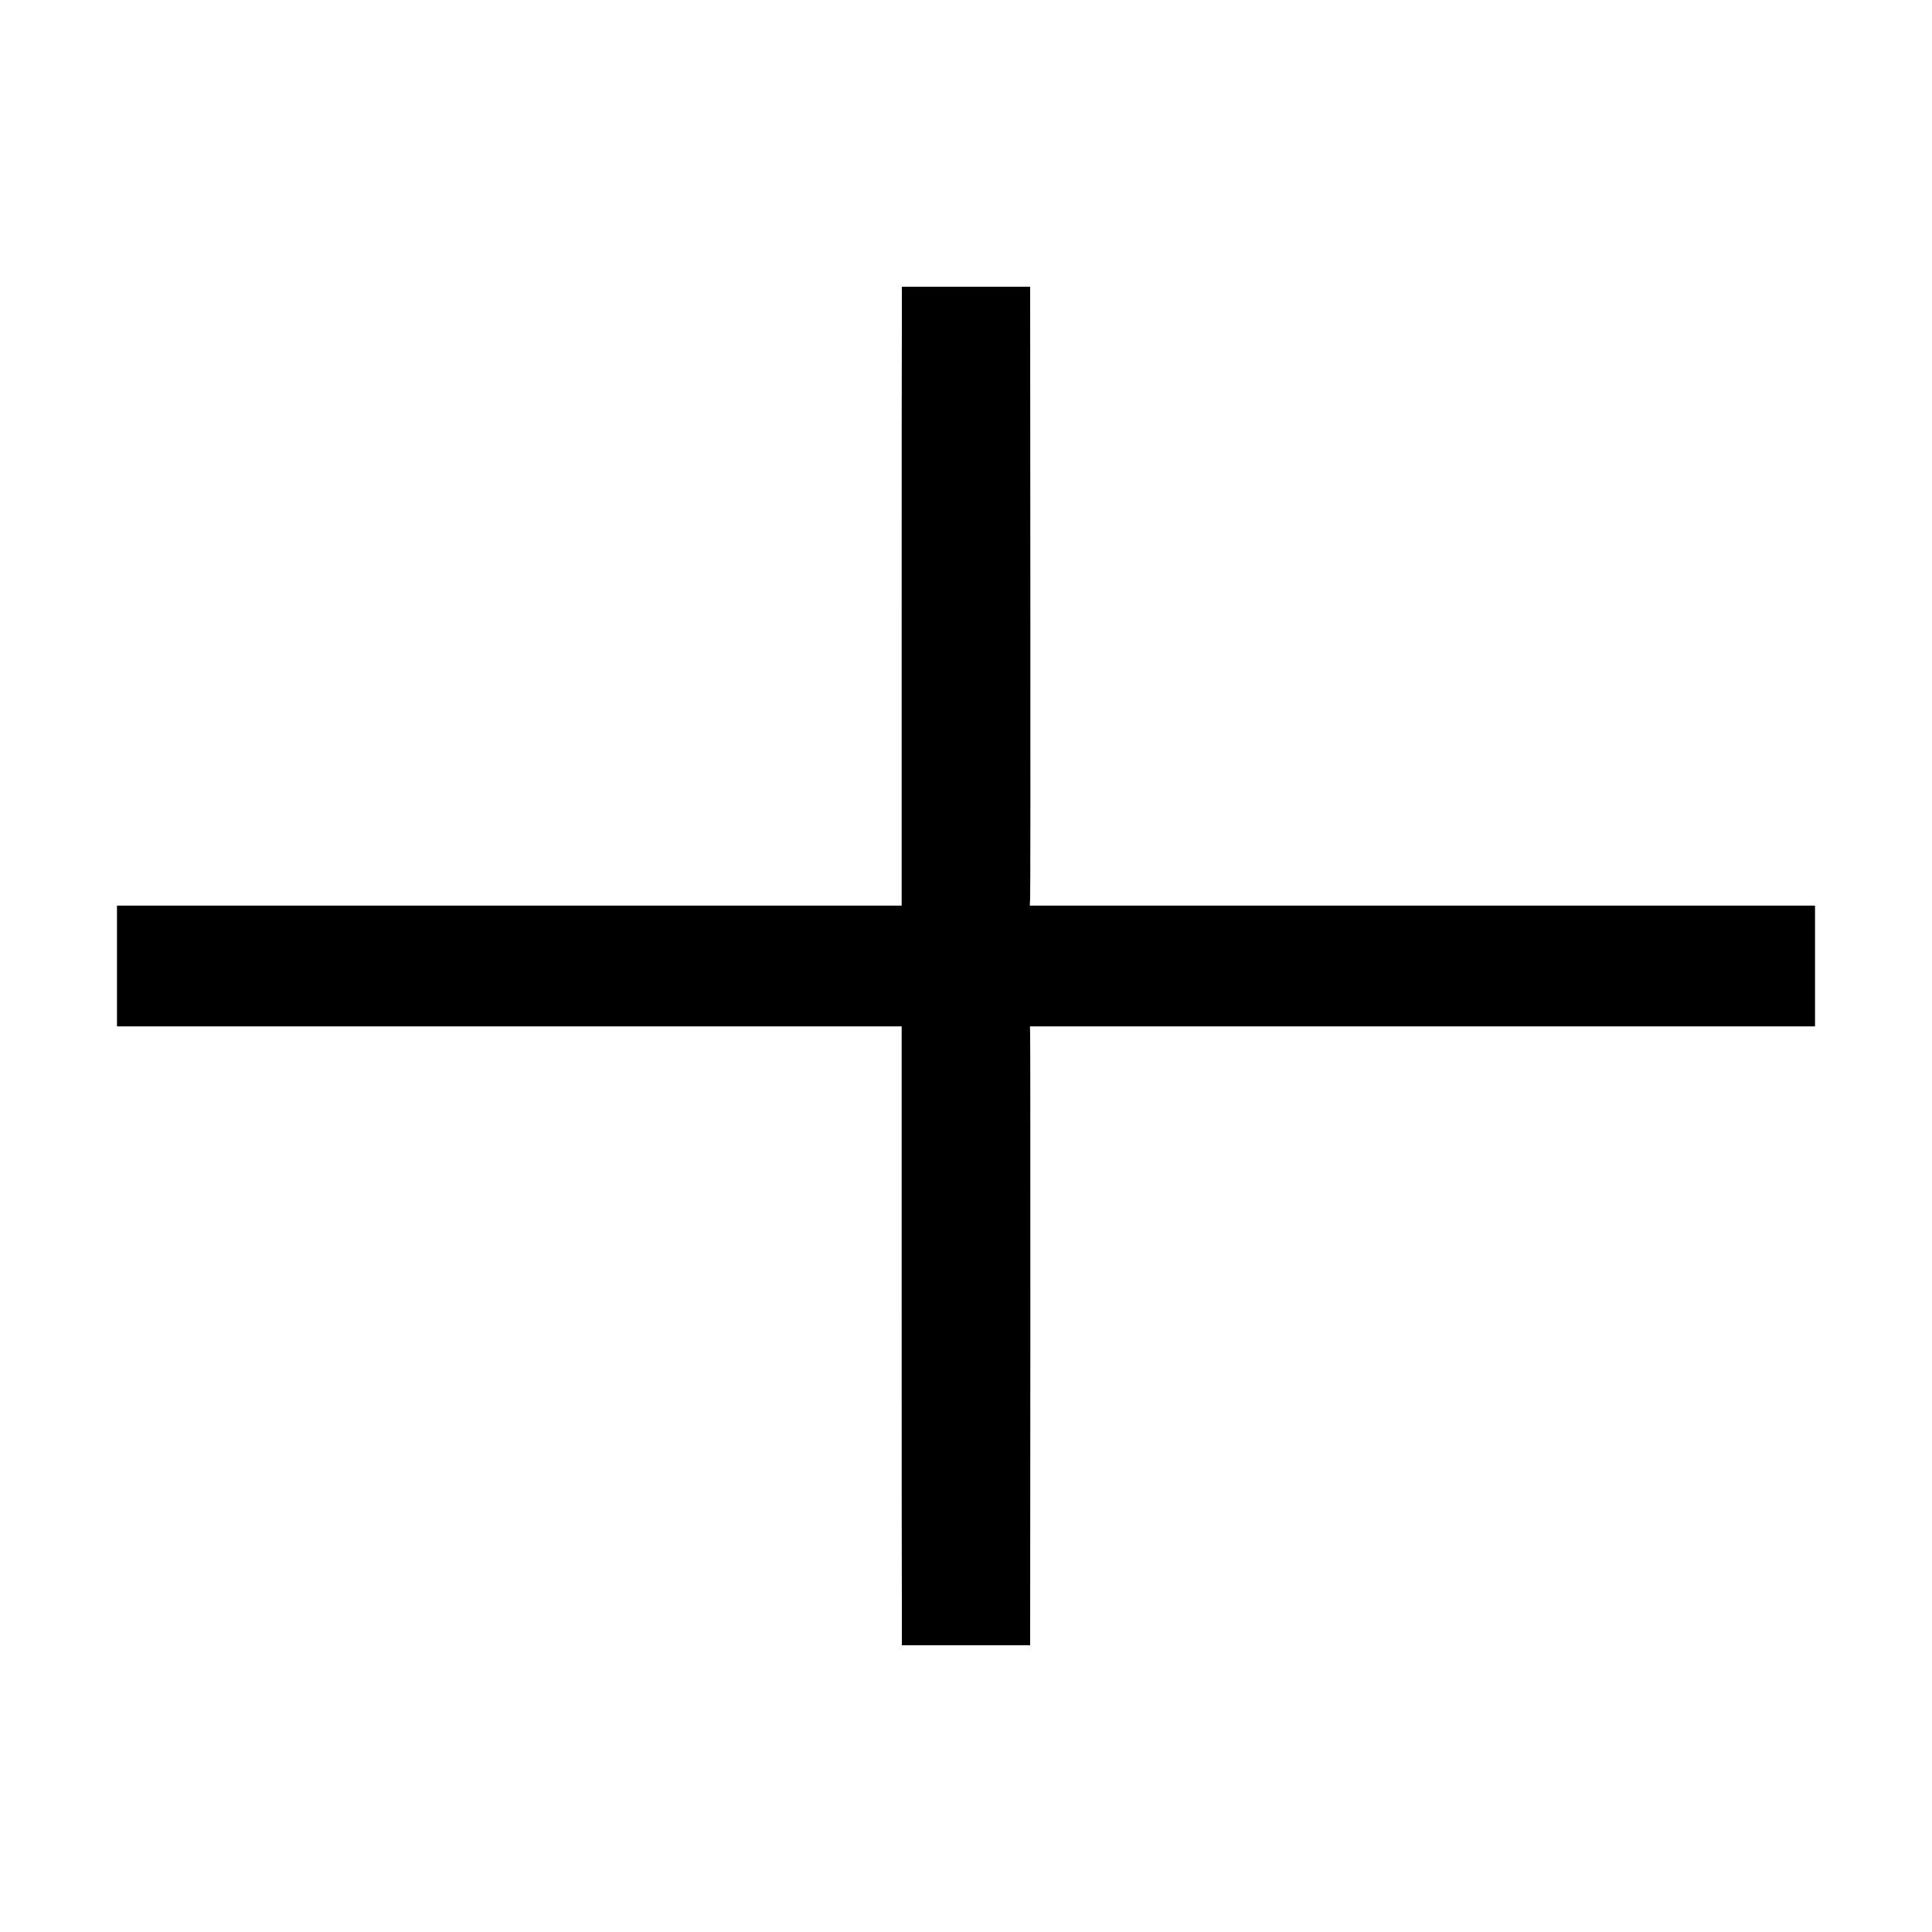 <?xml version="1.0" standalone="no"?>
<!DOCTYPE svg PUBLIC "-//W3C//DTD SVG 20010904//EN"
 "http://www.w3.org/TR/2001/REC-SVG-20010904/DTD/svg10.dtd">
<svg version="1.0" xmlns="http://www.w3.org/2000/svg"
 width="1024pt" height="1024pt" viewBox="0 0 1024 1024"
 preserveAspectRatio="xMidYMid meet">
<g transform="translate(0,1024) scale(0.1,-0.1)"
fill="#000000" stroke="none">
<path d="M4780 8518 c-1 -112 -1 -850 -1 -1640 l0 -1438 -1327 0 c-730 0
-1666 0 -2079 0 l-753 0 0 -320 0 -320 548 0 c301 0 1236 0 2079 0 l1532 0 0
-1403 c0 -771 0 -1509 1 -1639 l0 -238 340 0 340 0 1 1598 c0 878 0 1616 -1
1639 l-1 43 1938 0 c1066 0 2002 0 2081 0 l142 0 0 320 0 320 -197 0 c-109 0
-1045 0 -2081 0 l-1884 0 2 38 c1 20 2 758 1 1640 l-1 1602 -340 0 -340 0 0
-202z"/>
</g>
</svg>

